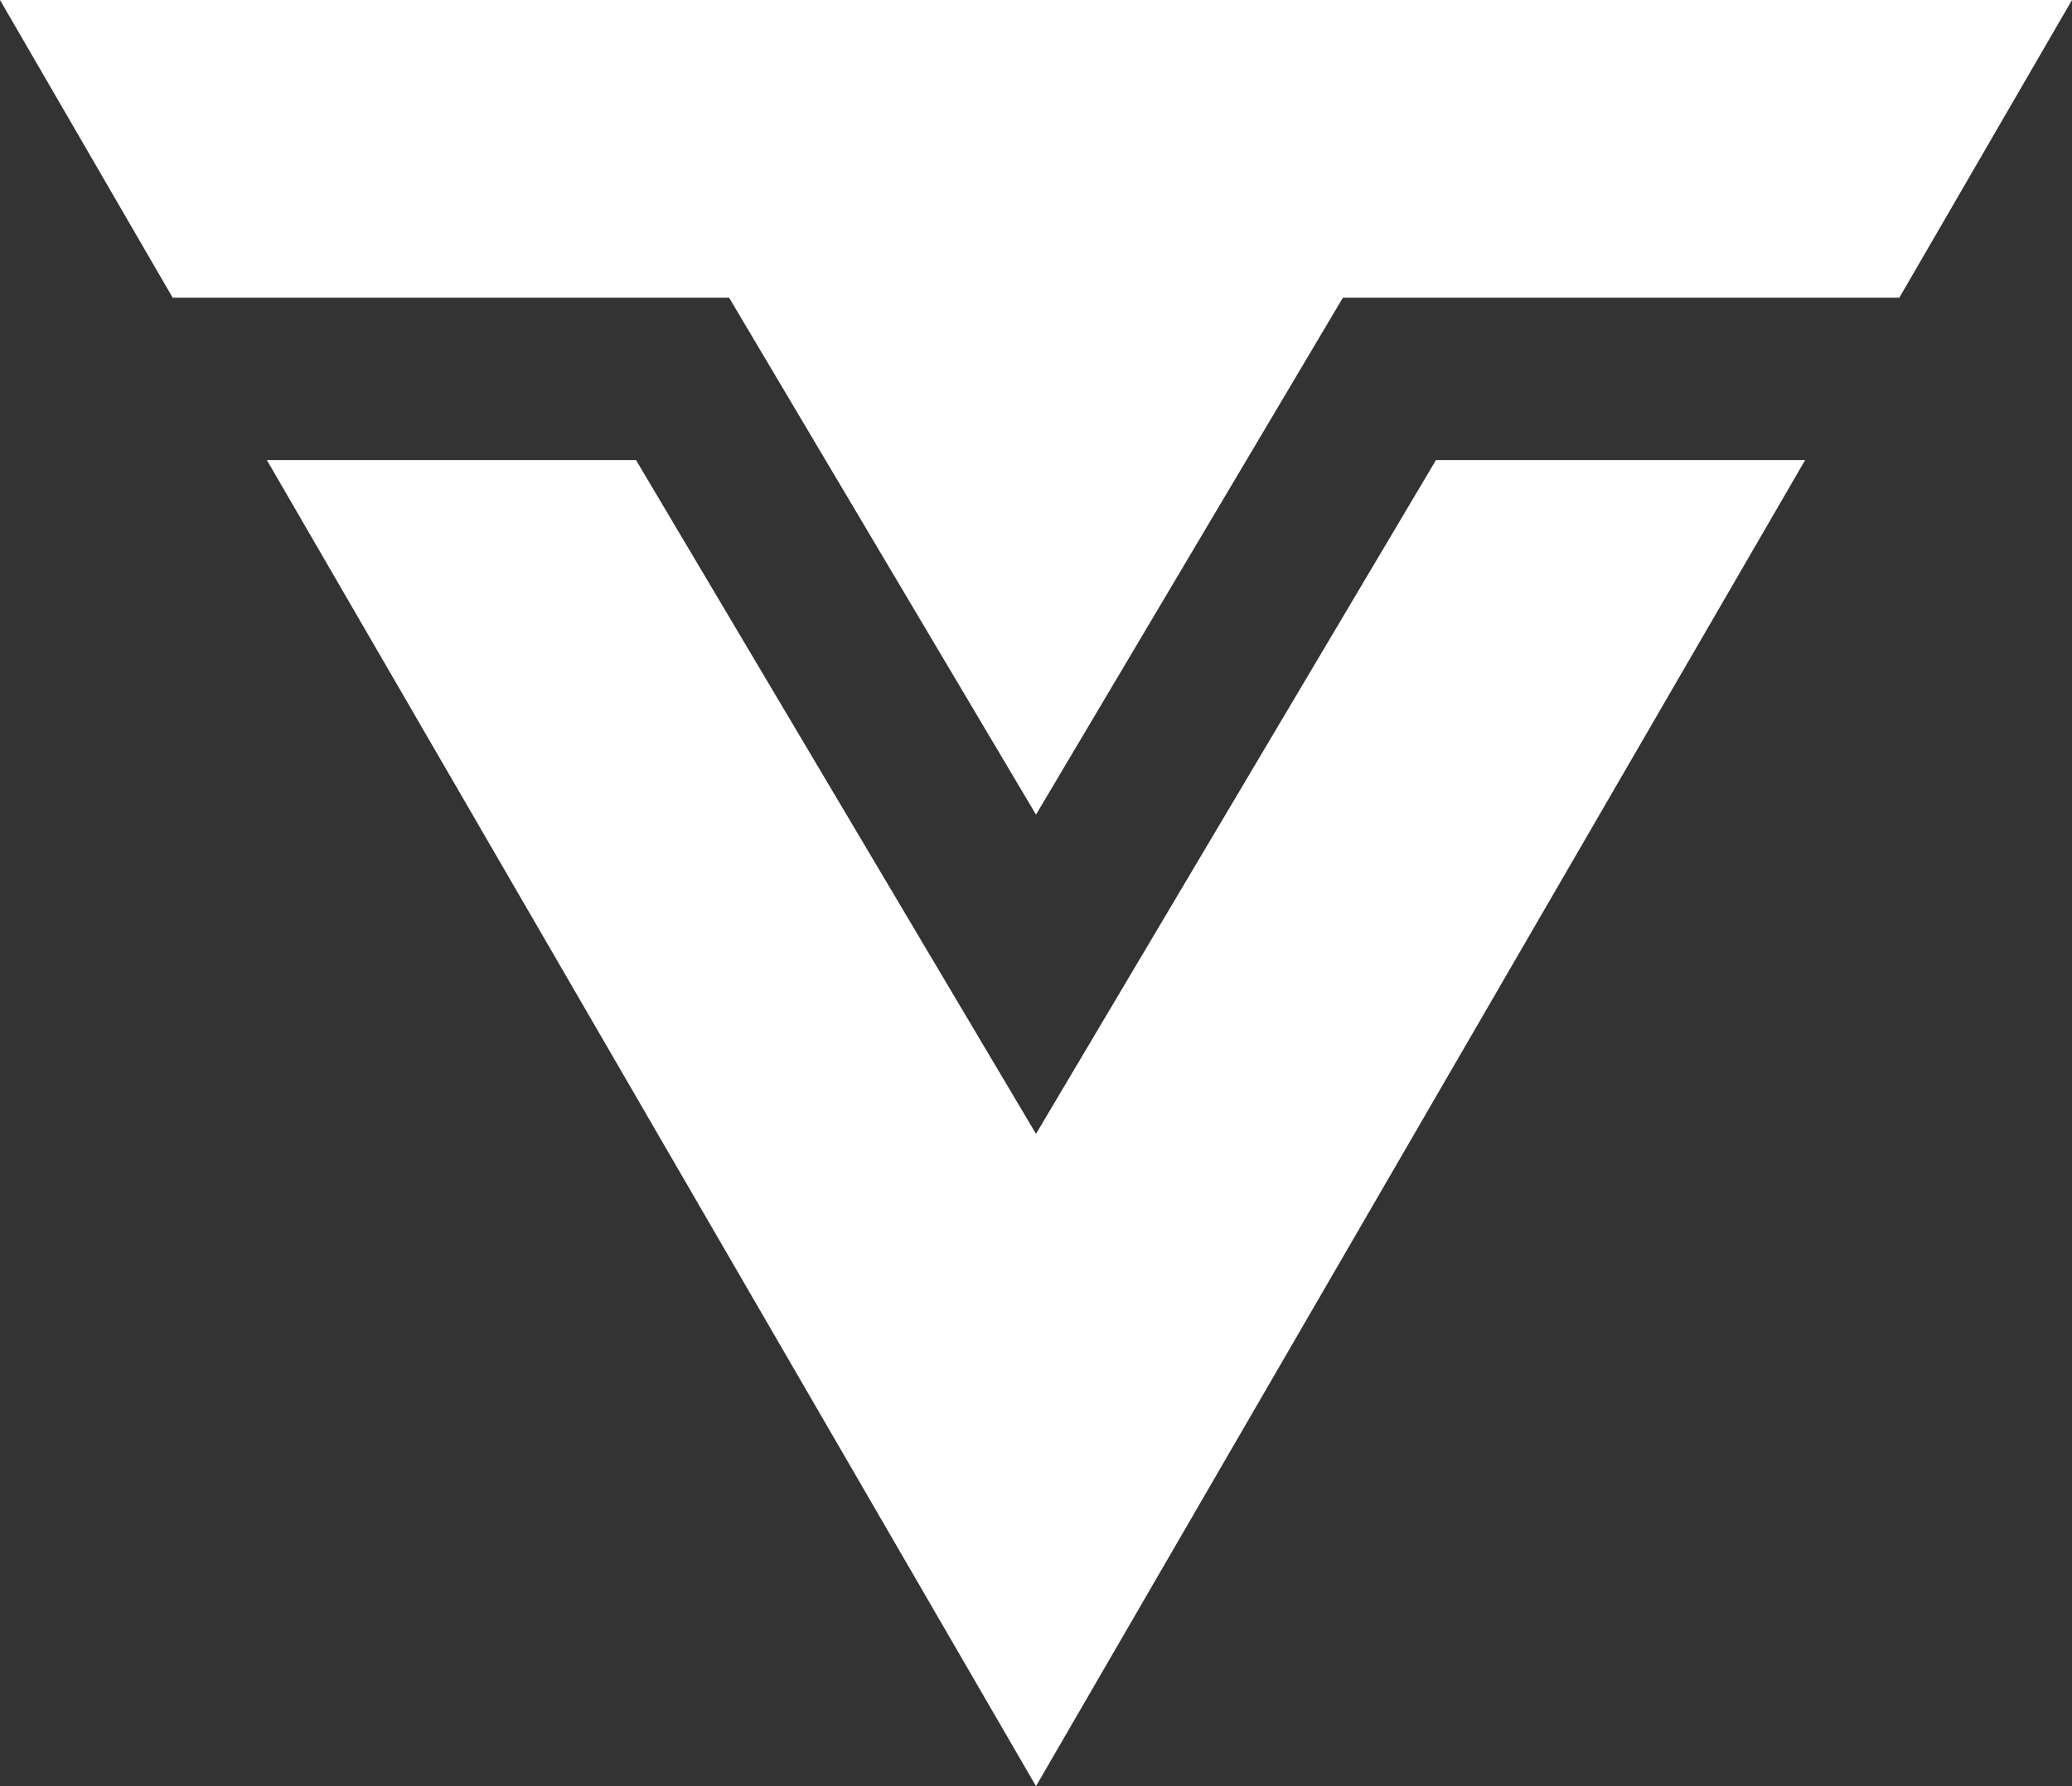 <svg width="58" height="50" viewBox="0 0 58 50" fill="none" xmlns="http://www.w3.org/2000/svg">
<rect x="0" y="0" width="58" height="50" fill="#333333" stroke="none"/>
<path d="M17.804 12.879L29 31.741L40.196 12.879H50.53L29 50L7.47 12.879H17.804Z" fill="white"/>
<path d="M53.167 8.333H37.591L29 22.804L20.409 8.333H4.833L0 0H58L53.167 8.333Z" fill="white"/>
</svg>
